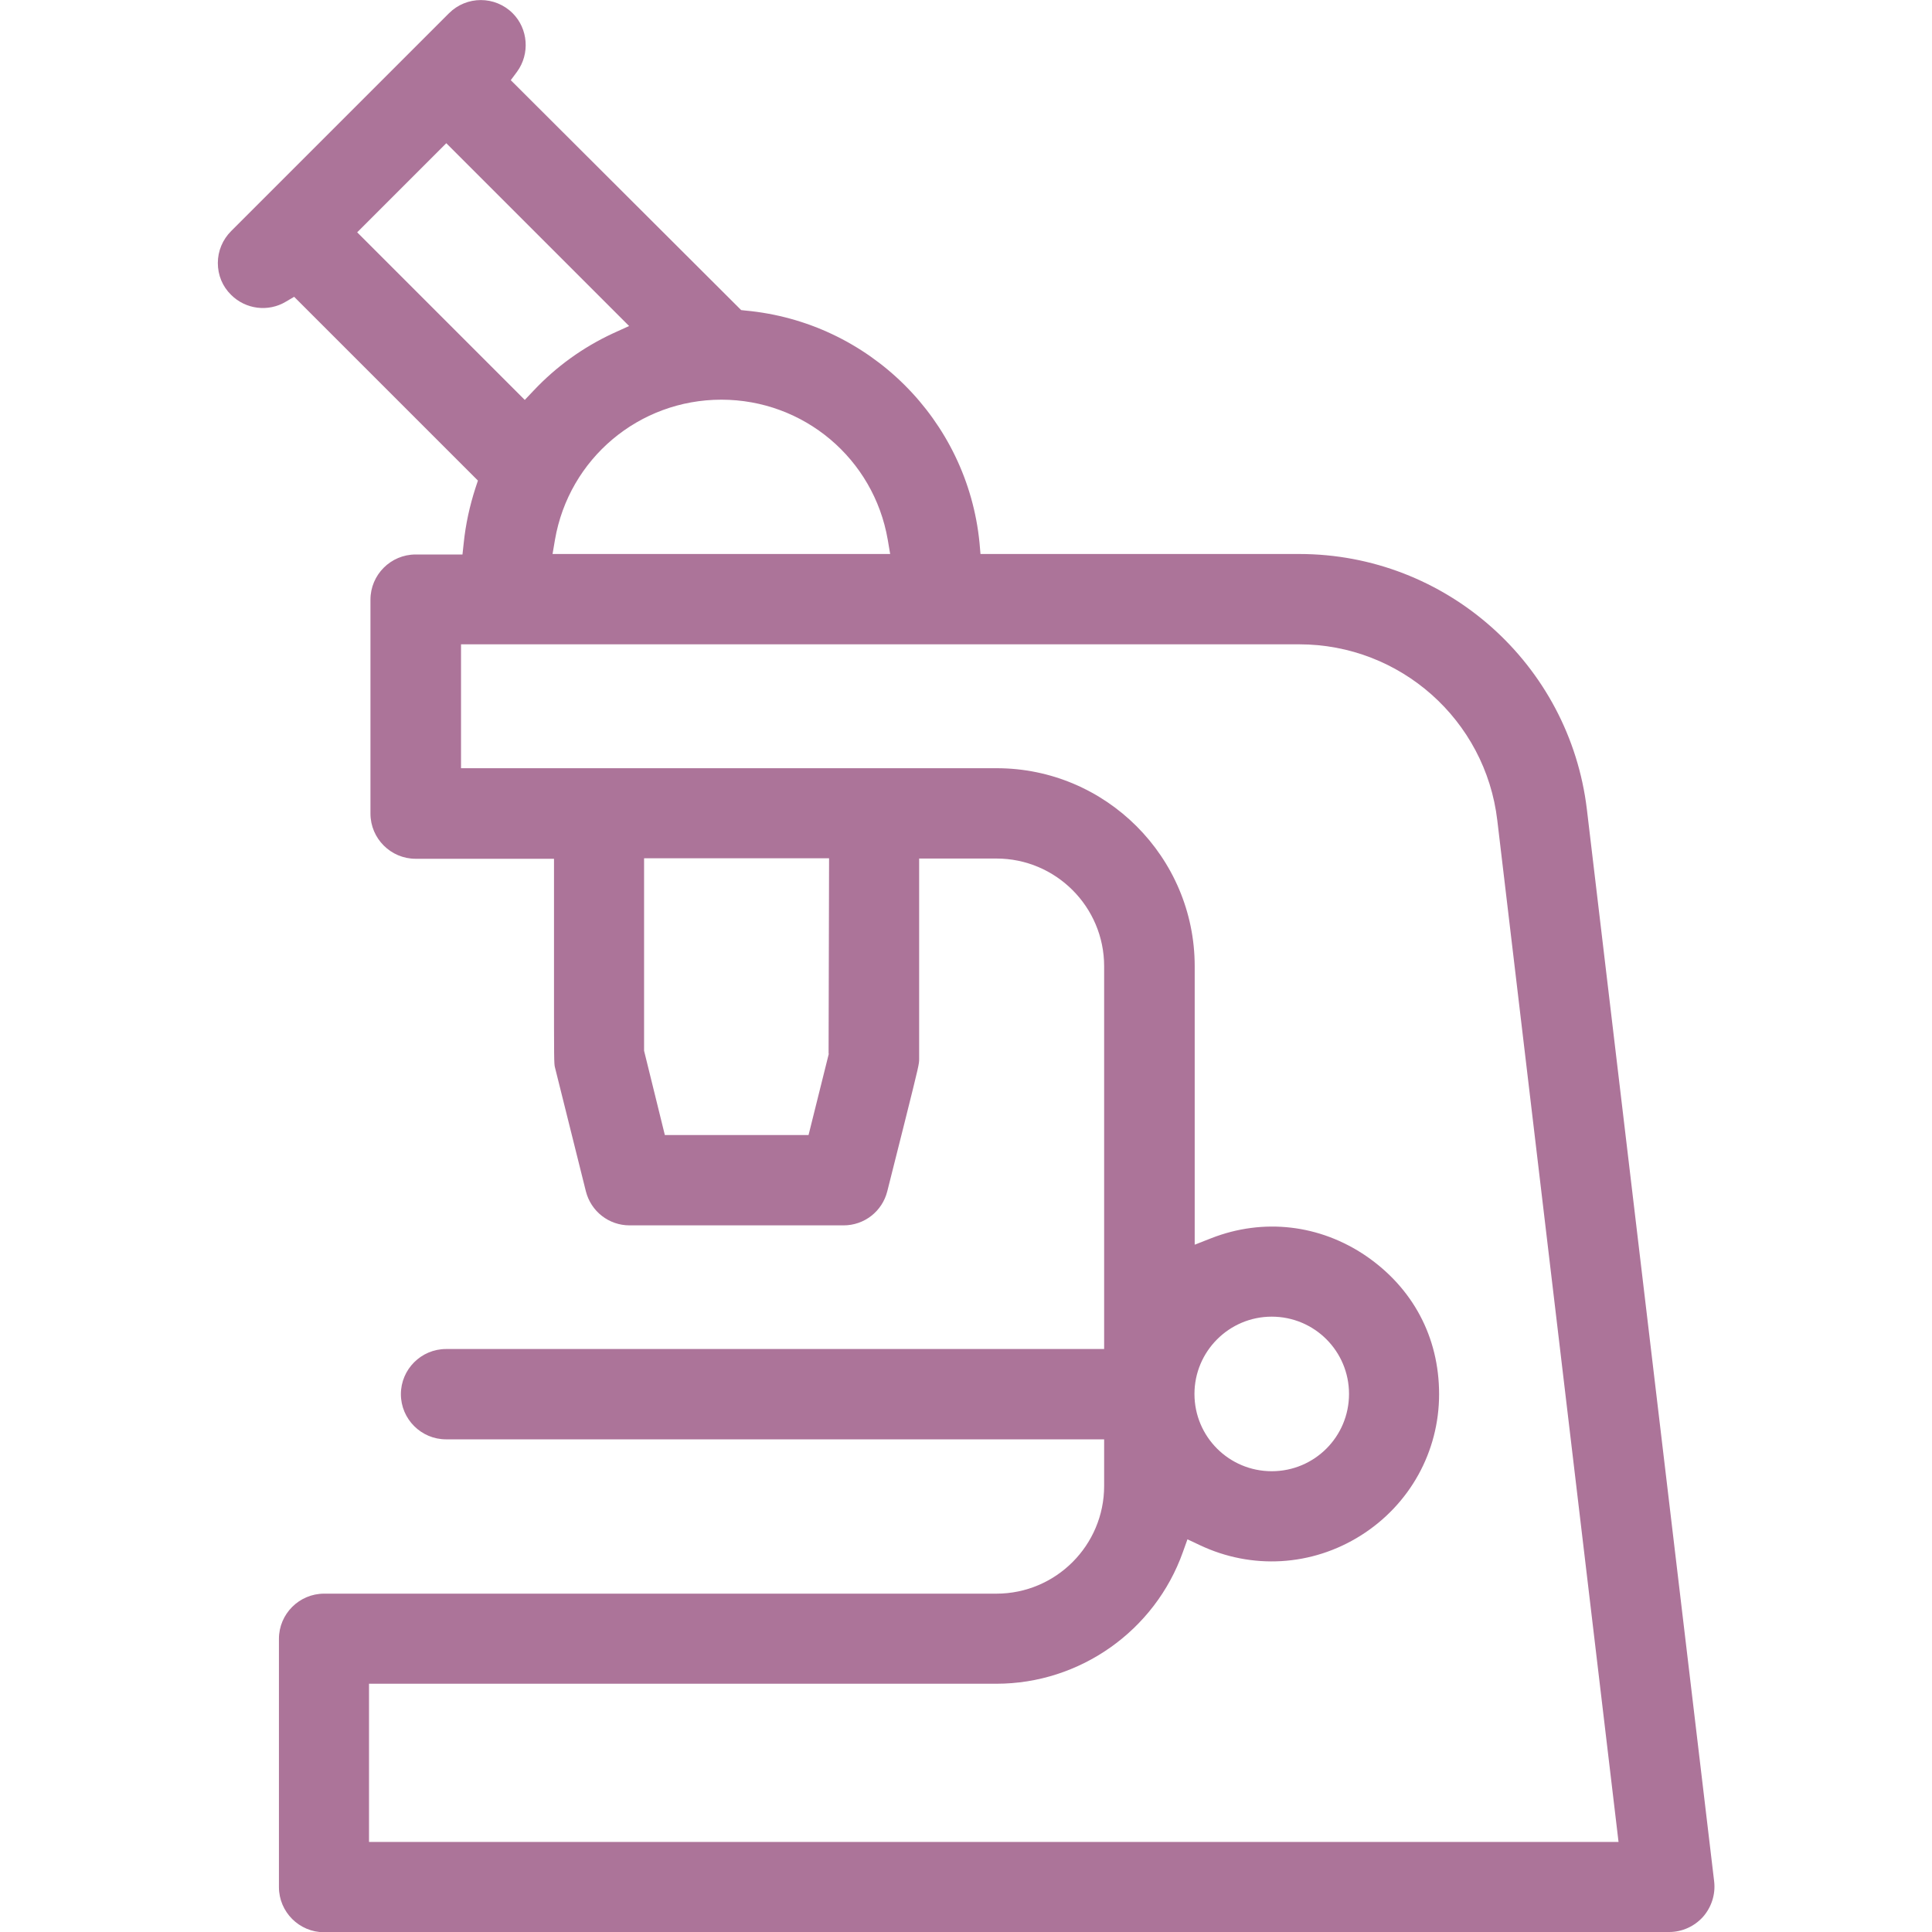 <?xml version="1.0" encoding="UTF-8"?>
<svg id="Ebene_2" data-name="Ebene 2" xmlns="http://www.w3.org/2000/svg" viewBox="0 0 80 80">
  <defs>
    <style>
      .cls-1 {
        fill: #ac7499;
      }
    </style>
  </defs>
  <path class="cls-1" d="M13.42,80h55.7c.53,0,1.04-.23,1.4-.63.35-.4.52-.93.46-1.46l-5.27-44.39c-.72-6.03-5.84-10.58-11.91-10.58h-13.2l-.04-.46c-.5-5.11-4.58-9.15-9.69-9.62l-.18-.02L21.15,3.32l.26-.35c.54-.74.46-1.78-.18-2.42-.73-.73-1.91-.73-2.64,0l-9.02,9.02c-.35.35-.55.82-.55,1.32s.19.97.55,1.32c.6.6,1.54.72,2.27.28l.34-.2,7.61,7.61-.1.3c-.24.74-.41,1.51-.49,2.3l-.05.46h-1.94c-1.03,0-1.87.84-1.87,1.87v8.86c0,1.03.84,1.87,1.87,1.87h5.73v5.03c0,3.32,0,3.46.04,3.61l1.28,5.13c.21.83.95,1.41,1.81,1.41h8.86c.86,0,1.6-.58,1.81-1.41l.71-2.82c.61-2.44.61-2.45.61-2.67v-8.29h3.2c2.46,0,4.46,2,4.46,4.46v15.85h-27.25c-1.03,0-1.87.84-1.87,1.87s.84,1.87,1.87,1.87h27.25v1.93c0,2.46-2,4.46-4.46,4.46H13.42c-1.03,0-1.87.84-1.87,1.87v10.28c0,1.03.84,1.87,1.87,1.87ZM36.76,22.35l.1.59h-13.98l.1-.59c.58-3.36,3.48-5.8,6.89-5.8s6.31,2.44,6.89,5.8ZM14.79,9.62l3.69-3.69,7.57,7.57-.66.3c-1.25.58-2.36,1.38-3.3,2.38l-.36.38-6.94-6.94ZM34.32,43.63l-.84,3.37h-5.95l-.86-3.49v-7.97h7.66l-.02,8.09ZM15.28,69.72h25.98c3.45,0,6.56-2.19,7.72-5.45l.19-.53.51.24c2.15,1.02,4.64.88,6.67-.4,2.03-1.28,3.24-3.47,3.24-5.85s-1.1-4.4-3.02-5.72c-1.92-1.31-4.26-1.58-6.41-.74l-.69.27v-11.53c0-4.52-3.68-8.2-8.2-8.2h-22.18v-5.13h34.71c4.18,0,7.71,3.13,8.2,7.29l5.02,42.3H15.28v-6.55ZM49.46,57.72c0-1.76,1.43-3.2,3.2-3.2s3.2,1.43,3.2,3.2-1.43,3.2-3.2,3.2-3.2-1.43-3.2-3.2Z"/>
</svg>